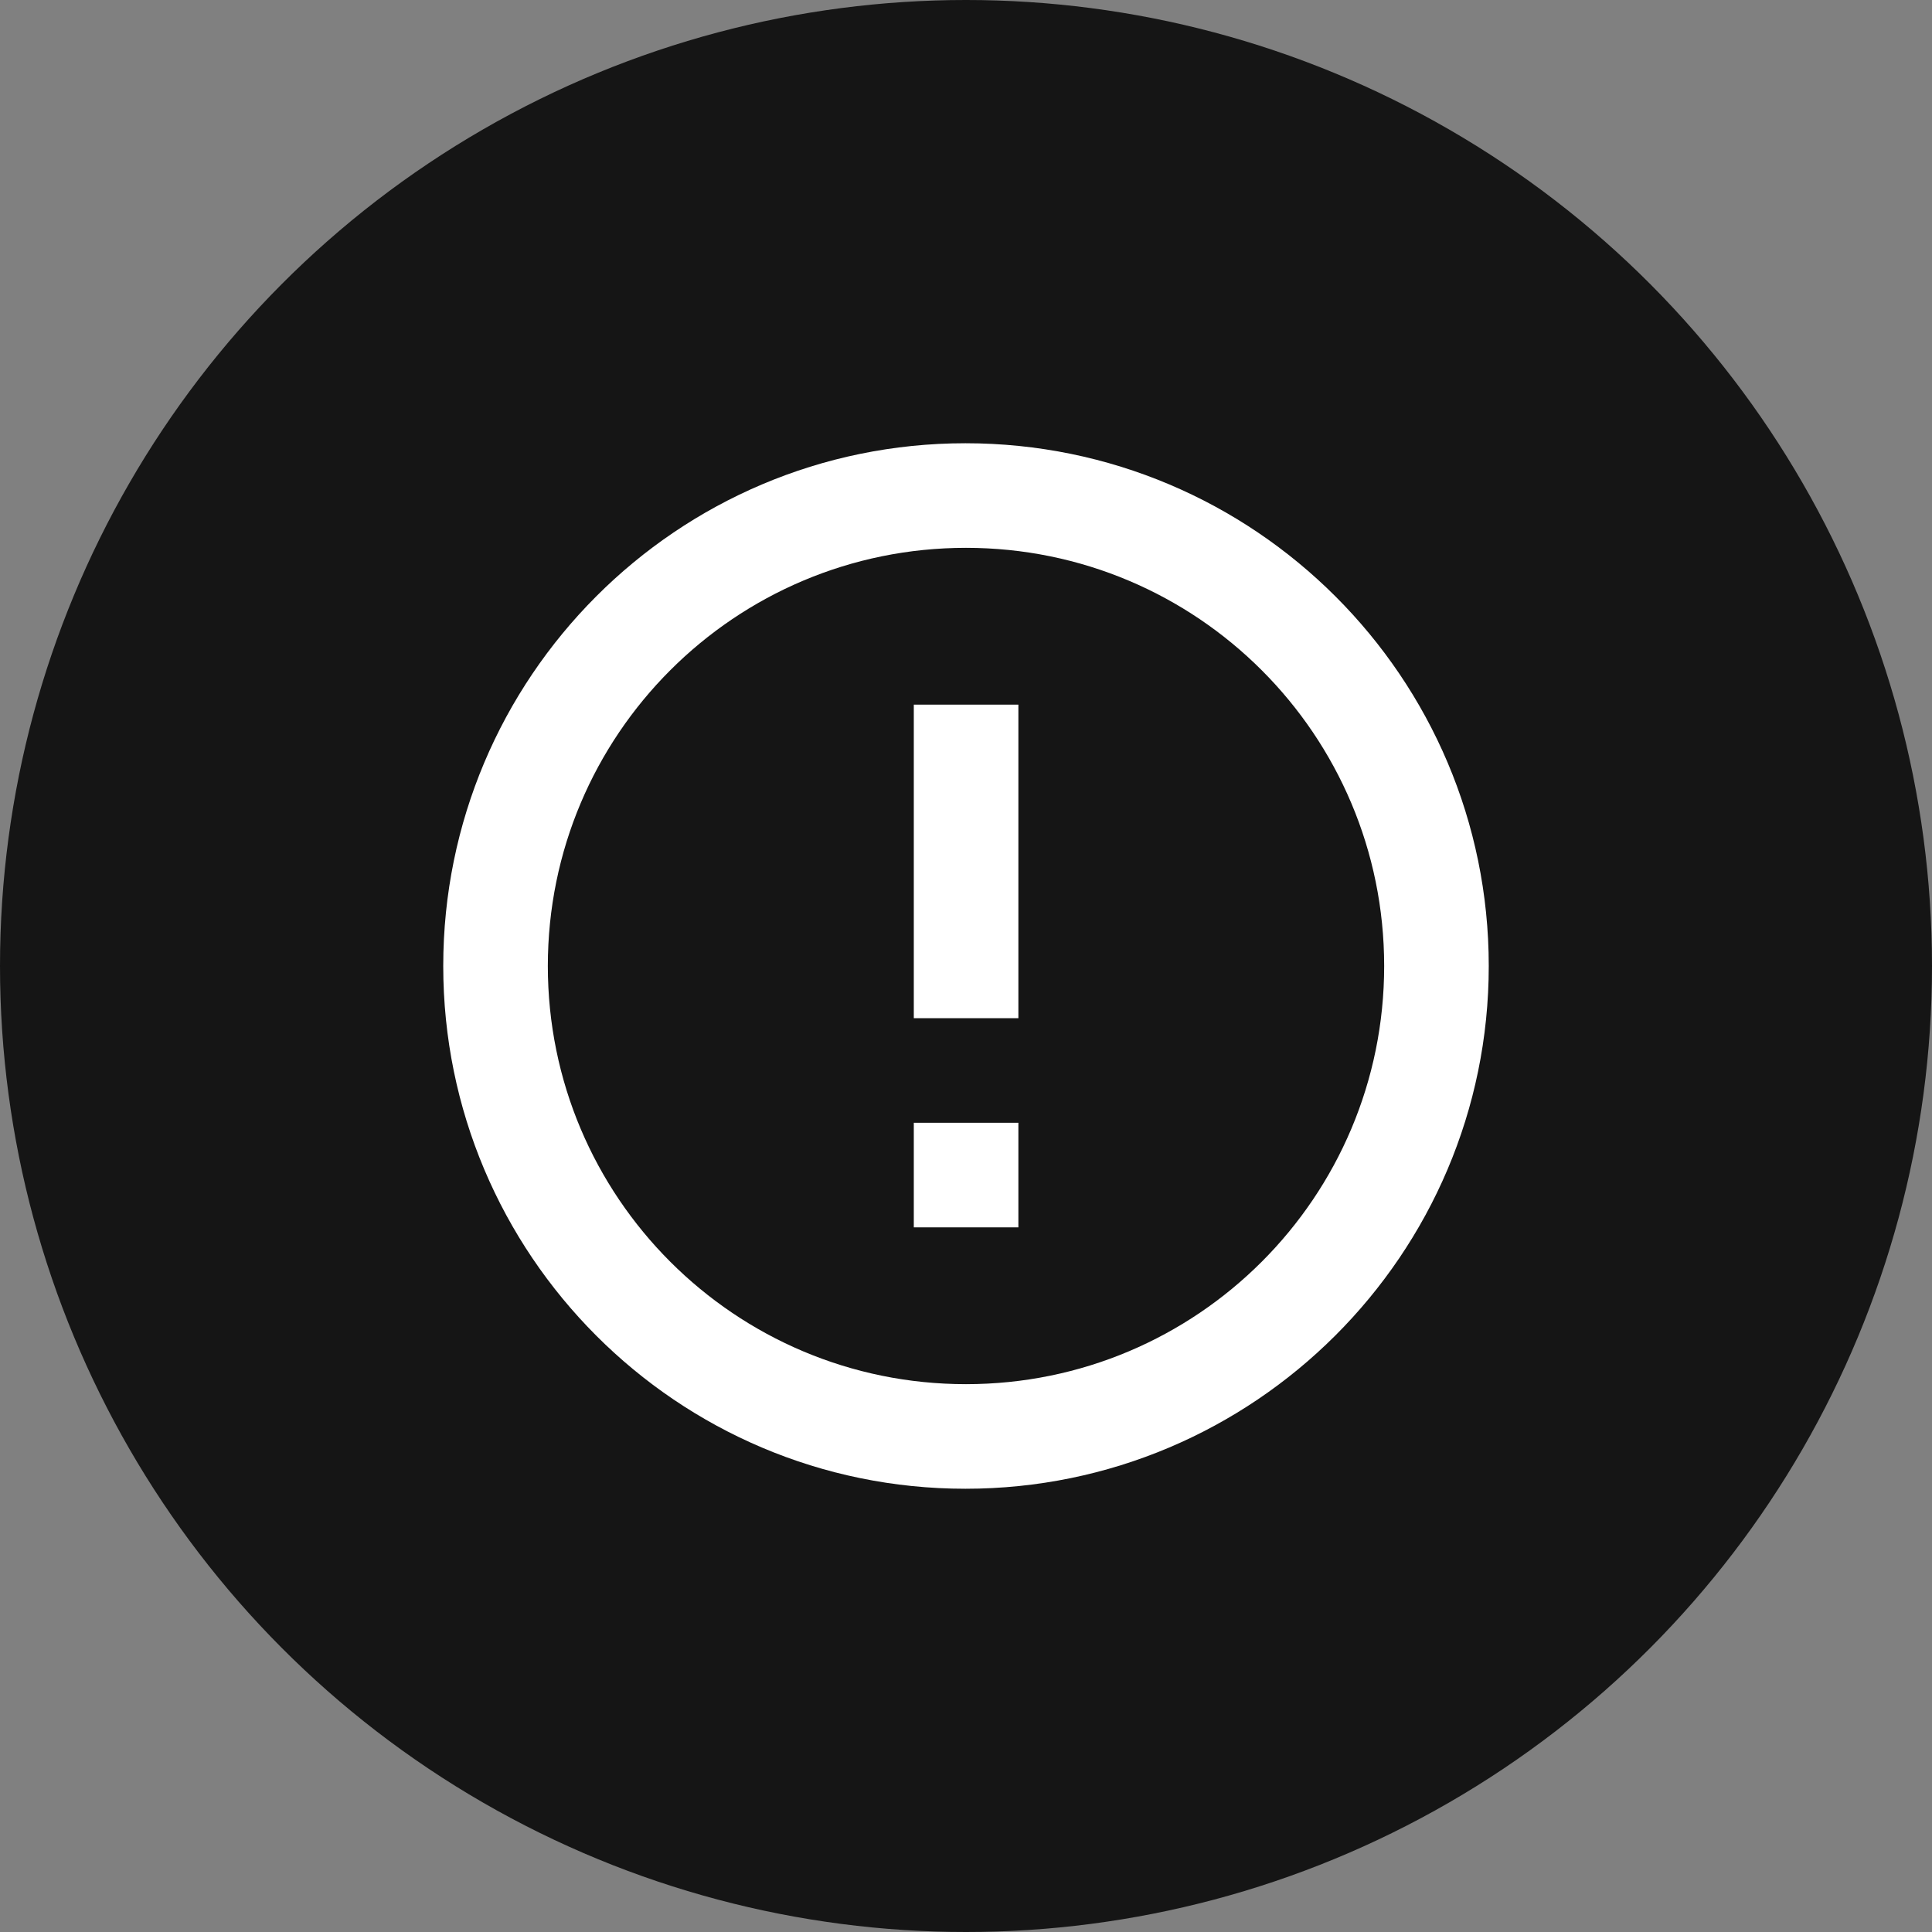 <?xml version="1.0" encoding="UTF-8"?><svg id="Layer_1" xmlns="http://www.w3.org/2000/svg" width="104" height="104" viewBox="0 0 104 104"><rect x="0" y="0" width="104" height="104" fill="#808080" stroke="none"/><defs><style>.cls-1{fill:#151515;}.cls-1,.cls-2{stroke-width:0px;}.cls-2{fill:#fff;}</style></defs><circle class="cls-1" cx="52" cy="52" r="52"/><path class="cls-2" d="M49.19,60.44h5.63v5.63h-5.63v-5.63ZM49.19,37.93h5.63v16.88h-5.63v-16.88ZM51.97,23.86c-15.53,0-28.11,12.61-28.11,28.14s12.58,28.14,28.11,28.14,28.17-12.61,28.17-28.14-12.61-28.14-28.17-28.14ZM52,74.51c-12.44,0-22.51-10.07-22.51-22.51s10.07-22.51,22.51-22.51,22.51,10.07,22.51,22.51-10.07,22.51-22.51,22.51Z"/></svg>